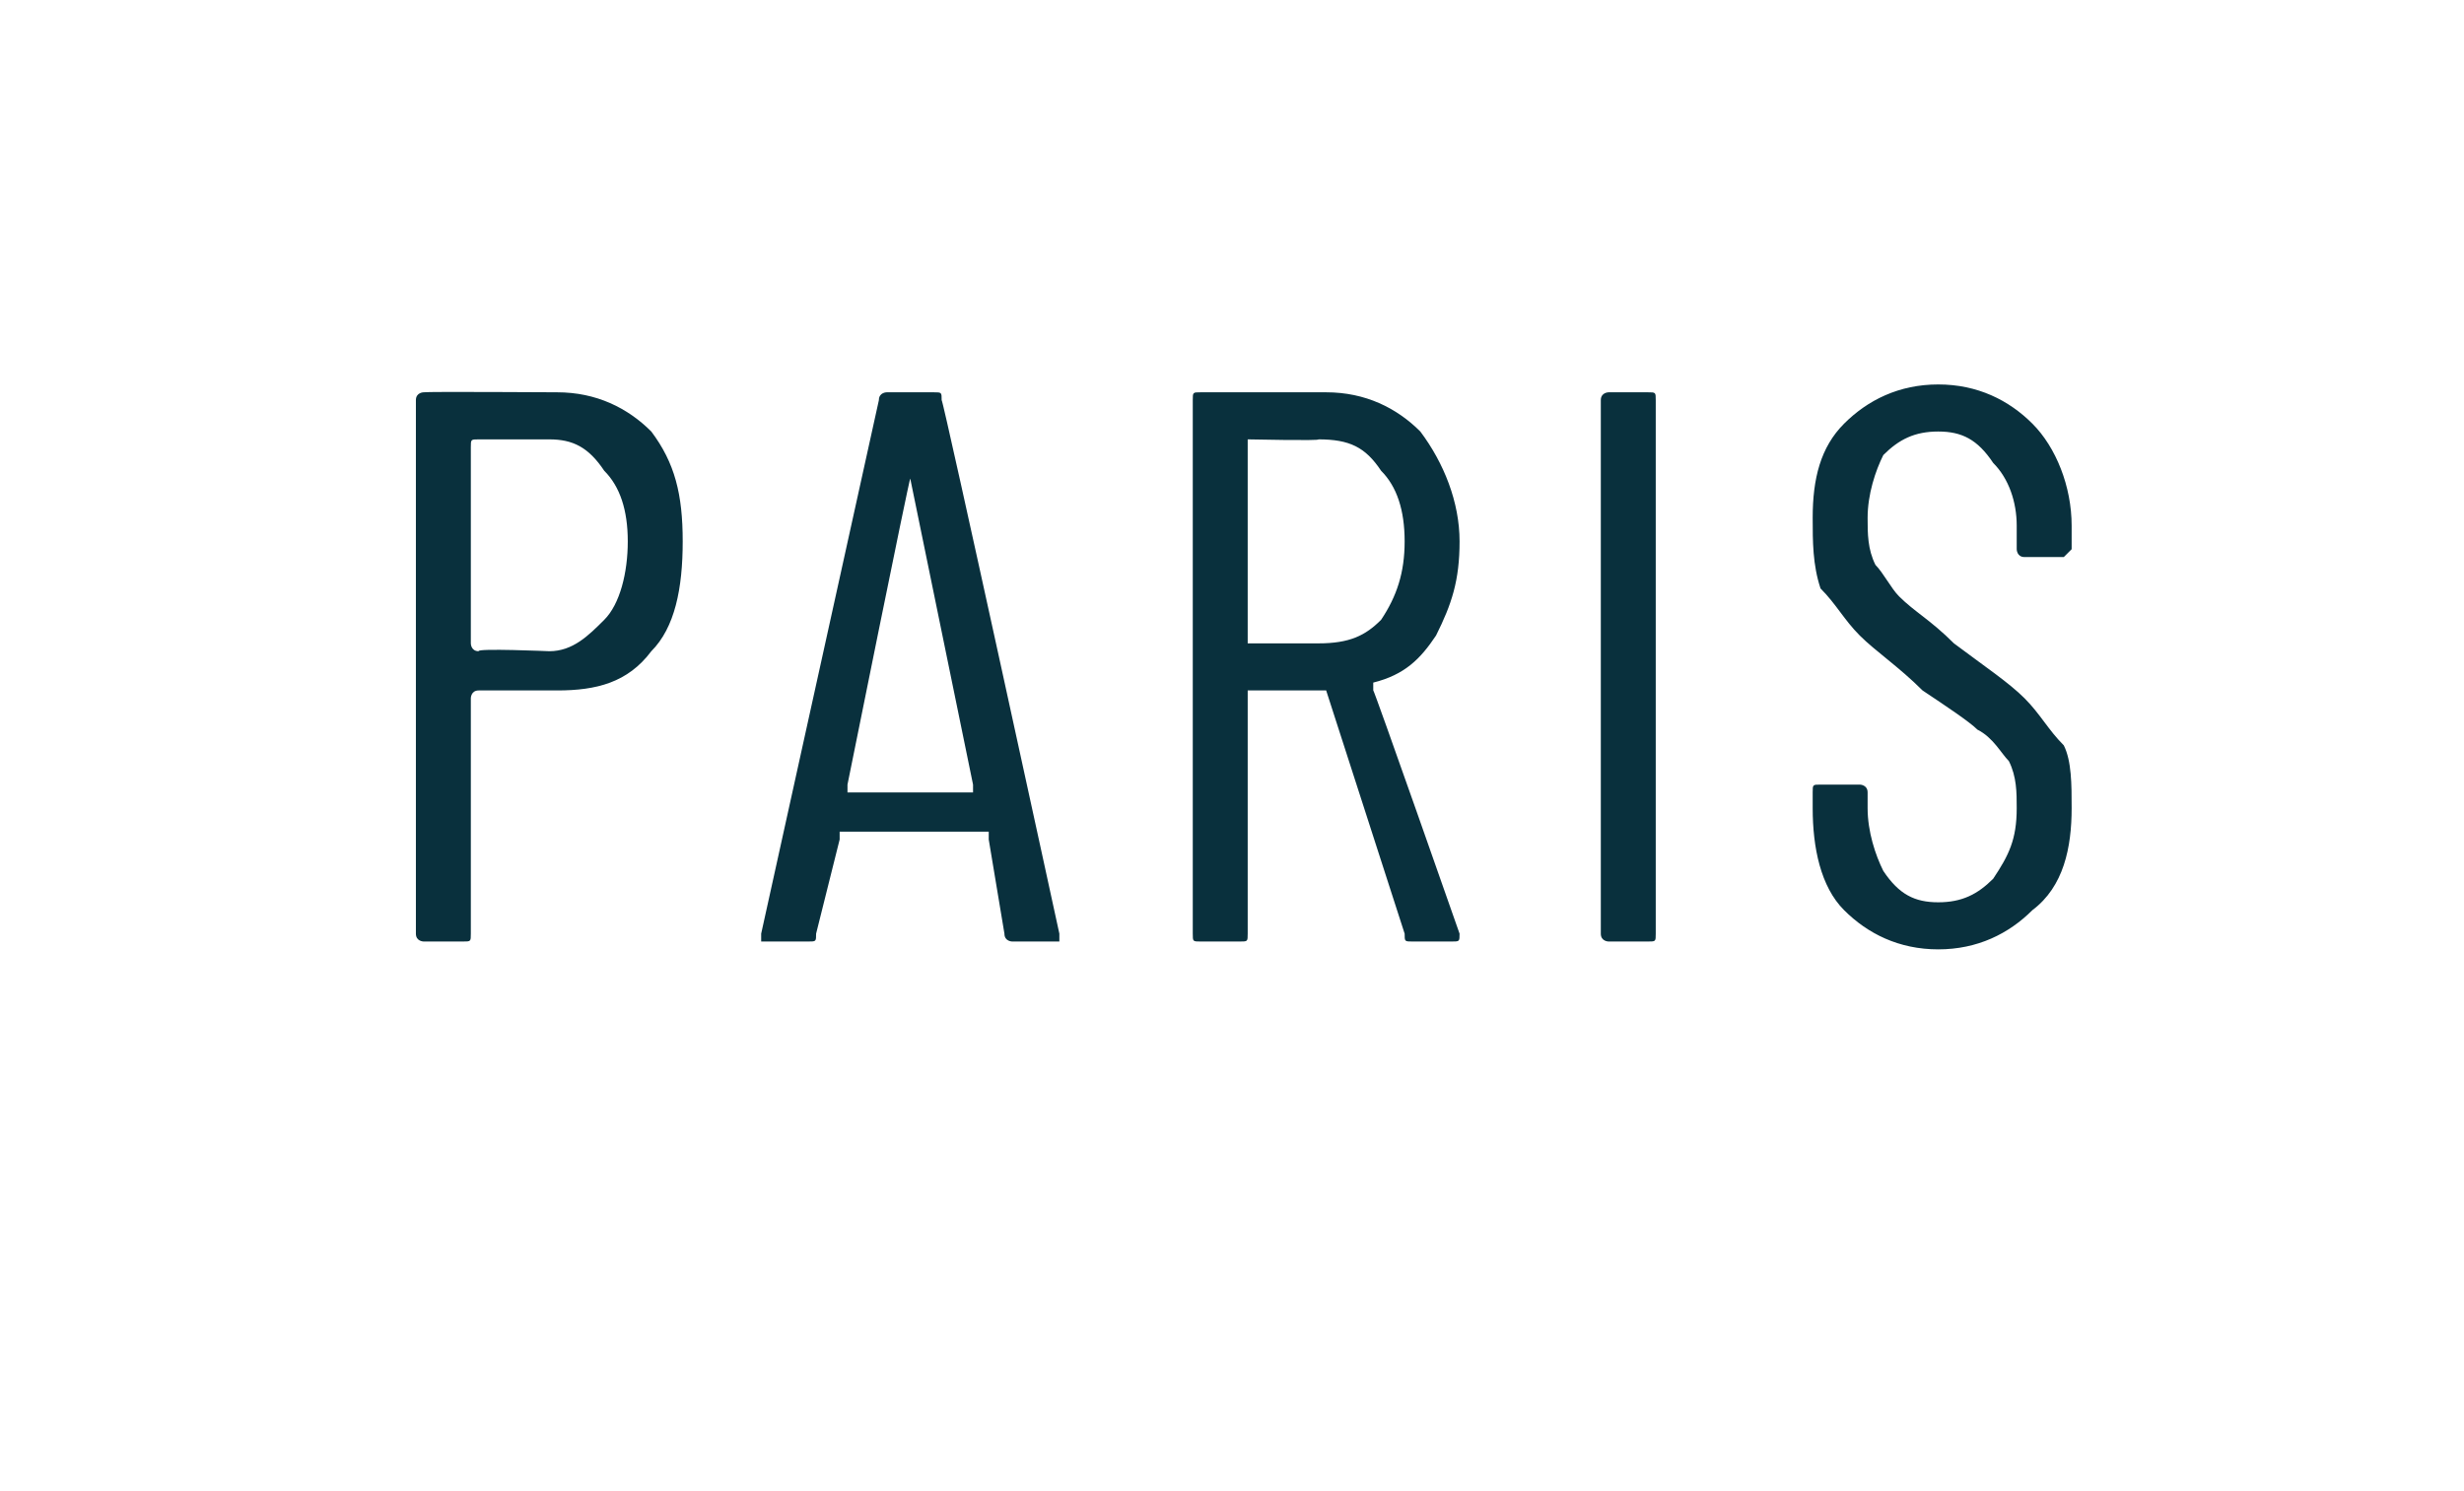 <?xml version="1.0" standalone="no"?><!DOCTYPE svg PUBLIC "-//W3C//DTD SVG 1.1//EN" "http://www.w3.org/Graphics/SVG/1.1/DTD/svg11.dtd"><svg xmlns="http://www.w3.org/2000/svg" version="1.1" width="31.4px" height="19px" viewBox="0 -2 31.4 19" style="top:-2px"><desc>Paris</desc><defs/><g id="Polygon71718"><path d="m7.1 3c.5 0 .9.2 1.2.5c.3.4.4.8.4 1.4c0 .6-.1 1.1-.4 1.4c-.3.4-.7.5-1.2.5c0 0-1 0-1 0c-.1 0-.1.1-.1.1c0 0 0 3 0 3c0 .1 0 .1-.1.1c0 0-.5 0-.5 0c0 0-.1 0-.1-.1c0 0 0-6.8 0-6.8c0-.1.1-.1.1-.1c.02-.01 1.7 0 1.7 0c0 0-.03-.01 0 0zm-.1 3.3c.3 0 .5-.2.7-.4c.2-.2.3-.6.3-1c0-.4-.1-.7-.3-.9c-.2-.3-.4-.4-.7-.4c0 0-.9 0-.9 0c-.1 0-.1 0-.1.1c0 0 0 2.5 0 2.5c0 0 0 .1.1.1c-.03-.04.9 0 .9 0c0 0-.02-.04 0 0zm5.9 3.7c0 0-.1 0-.1-.1c0 0-.2-1.2-.2-1.2c0 0 0-.1 0-.1c-.1 0-.1 0-.1 0c0 0-1.8 0-1.8 0c0 0 0 0 0 0c0 0 0 .1 0 .1c0 0-.3 1.2-.3 1.2c0 .1 0 .1-.1.1c0 0-.5 0-.5 0c0 0-.1 0-.1 0c0 0 0-.1 0-.1c0 0 1.5-6.8 1.5-6.8c0-.1.1-.1.1-.1c0 0 .6 0 .6 0c.1 0 .1 0 .1.1c.02-.01 1.5 6.8 1.5 6.8c0 0 .04.01 0 0c0 .1 0 .1 0 .1c-.05 0-.6 0-.6 0c0 0 .03 0 0 0zm-2.1-2c0 0 0 .1 0 .1c0 0 1.6 0 1.6 0c0 0 0-.1 0-.1c0 0-.8-3.9-.8-3.9c0 0 0 0 0 0c0 0 0 0 0 0c-.01-.02-.8 3.9-.8 3.9c0 0-.01.01 0 0zm7.2 2c-.1 0-.1 0-.1-.1c0 0-1-3.1-1-3.1c-.1 0-.1 0-.1 0c0 0-.9 0-.9 0c0 0 0 0 0 0c0 0 0 3.1 0 3.1c0 .1 0 .1-.1.1c0 0-.5 0-.5 0c-.1 0-.1 0-.1-.1c0 0 0-6.8 0-6.8c0-.1 0-.1.1-.1c0 0 1.6 0 1.6 0c.5 0 .9.2 1.2.5c.3.4.5.9.5 1.4c0 .5-.1.8-.3 1.2c-.2.3-.4.5-.8.6c0 0 0 0 0 .1c0-.04 1.1 3.1 1.1 3.1c0 0 0 .03 0 0c0 .1 0 .1-.1.1c.01 0-.5 0-.5 0c0 0-.01 0 0 0zm-2.1-6.4c0 0 0 0 0 .1c0 0 0 2.5 0 2.5c0 0 0 0 0 0c0 0 .9 0 .9 0c.4 0 .6-.1.8-.3c.2-.3.3-.6.3-1c0-.4-.1-.7-.3-.9c-.2-.3-.4-.4-.8-.4c.04.02-.9 0-.9 0c0 0 .04.02 0 0zm4.6 6.4c0 0-.1 0-.1-.1c0 0 0-6.8 0-6.8c0-.1.1-.1.1-.1c0 0 .5 0 .5 0c.1 0 .1 0 .1.1c0 0 0 6.8 0 6.8c0 .1 0 .1-.1.1c.03 0-.5 0-.5 0c0 0 .02 0 0 0zm4.2.1c-.5 0-.9-.2-1.2-.5c-.3-.3-.4-.8-.4-1.3c0 0 0-.2 0-.2c0-.1 0-.1.1-.1c0 0 .5 0 .5 0c0 0 .1 0 .1.1c0 0 0 .2 0 .2c0 .3.1.6.2.8c.2.3.4.4.7.4c.3 0 .5-.1.7-.3c.2-.3.3-.5.3-.9c0-.2 0-.4-.1-.6c-.1-.1-.2-.3-.4-.4c-.1-.1-.4-.3-.7-.5c-.3-.3-.6-.5-.8-.7c-.2-.2-.3-.4-.5-.6c-.1-.3-.1-.6-.1-.9c0-.5.1-.9.4-1.2c.3-.3.7-.5 1.2-.5c.5 0 .9.2 1.2.5c.3.3.5.8.5 1.3c0 0 0 .3 0 .3c0 0-.1.1-.1.1c0 0-.5 0-.5 0c-.1 0-.1-.1-.1-.1c0 0 0-.3 0-.3c0-.3-.1-.6-.3-.8c-.2-.3-.4-.4-.7-.4c-.3 0-.5.1-.7.3c-.1.2-.2.5-.2.8c0 .2 0 .4.1.6c.1.1.2.3.3.4c.2.2.4.3.7.6c.4.3.7.5.9.7c.2.2.3.4.5.6c.1.2.1.5.1.8c0 .5-.1 1-.5 1.3c-.3.3-.7.5-1.2.5c0 0 0 0 0 0z" stroke="none" fill="#09303d"/></g></svg>